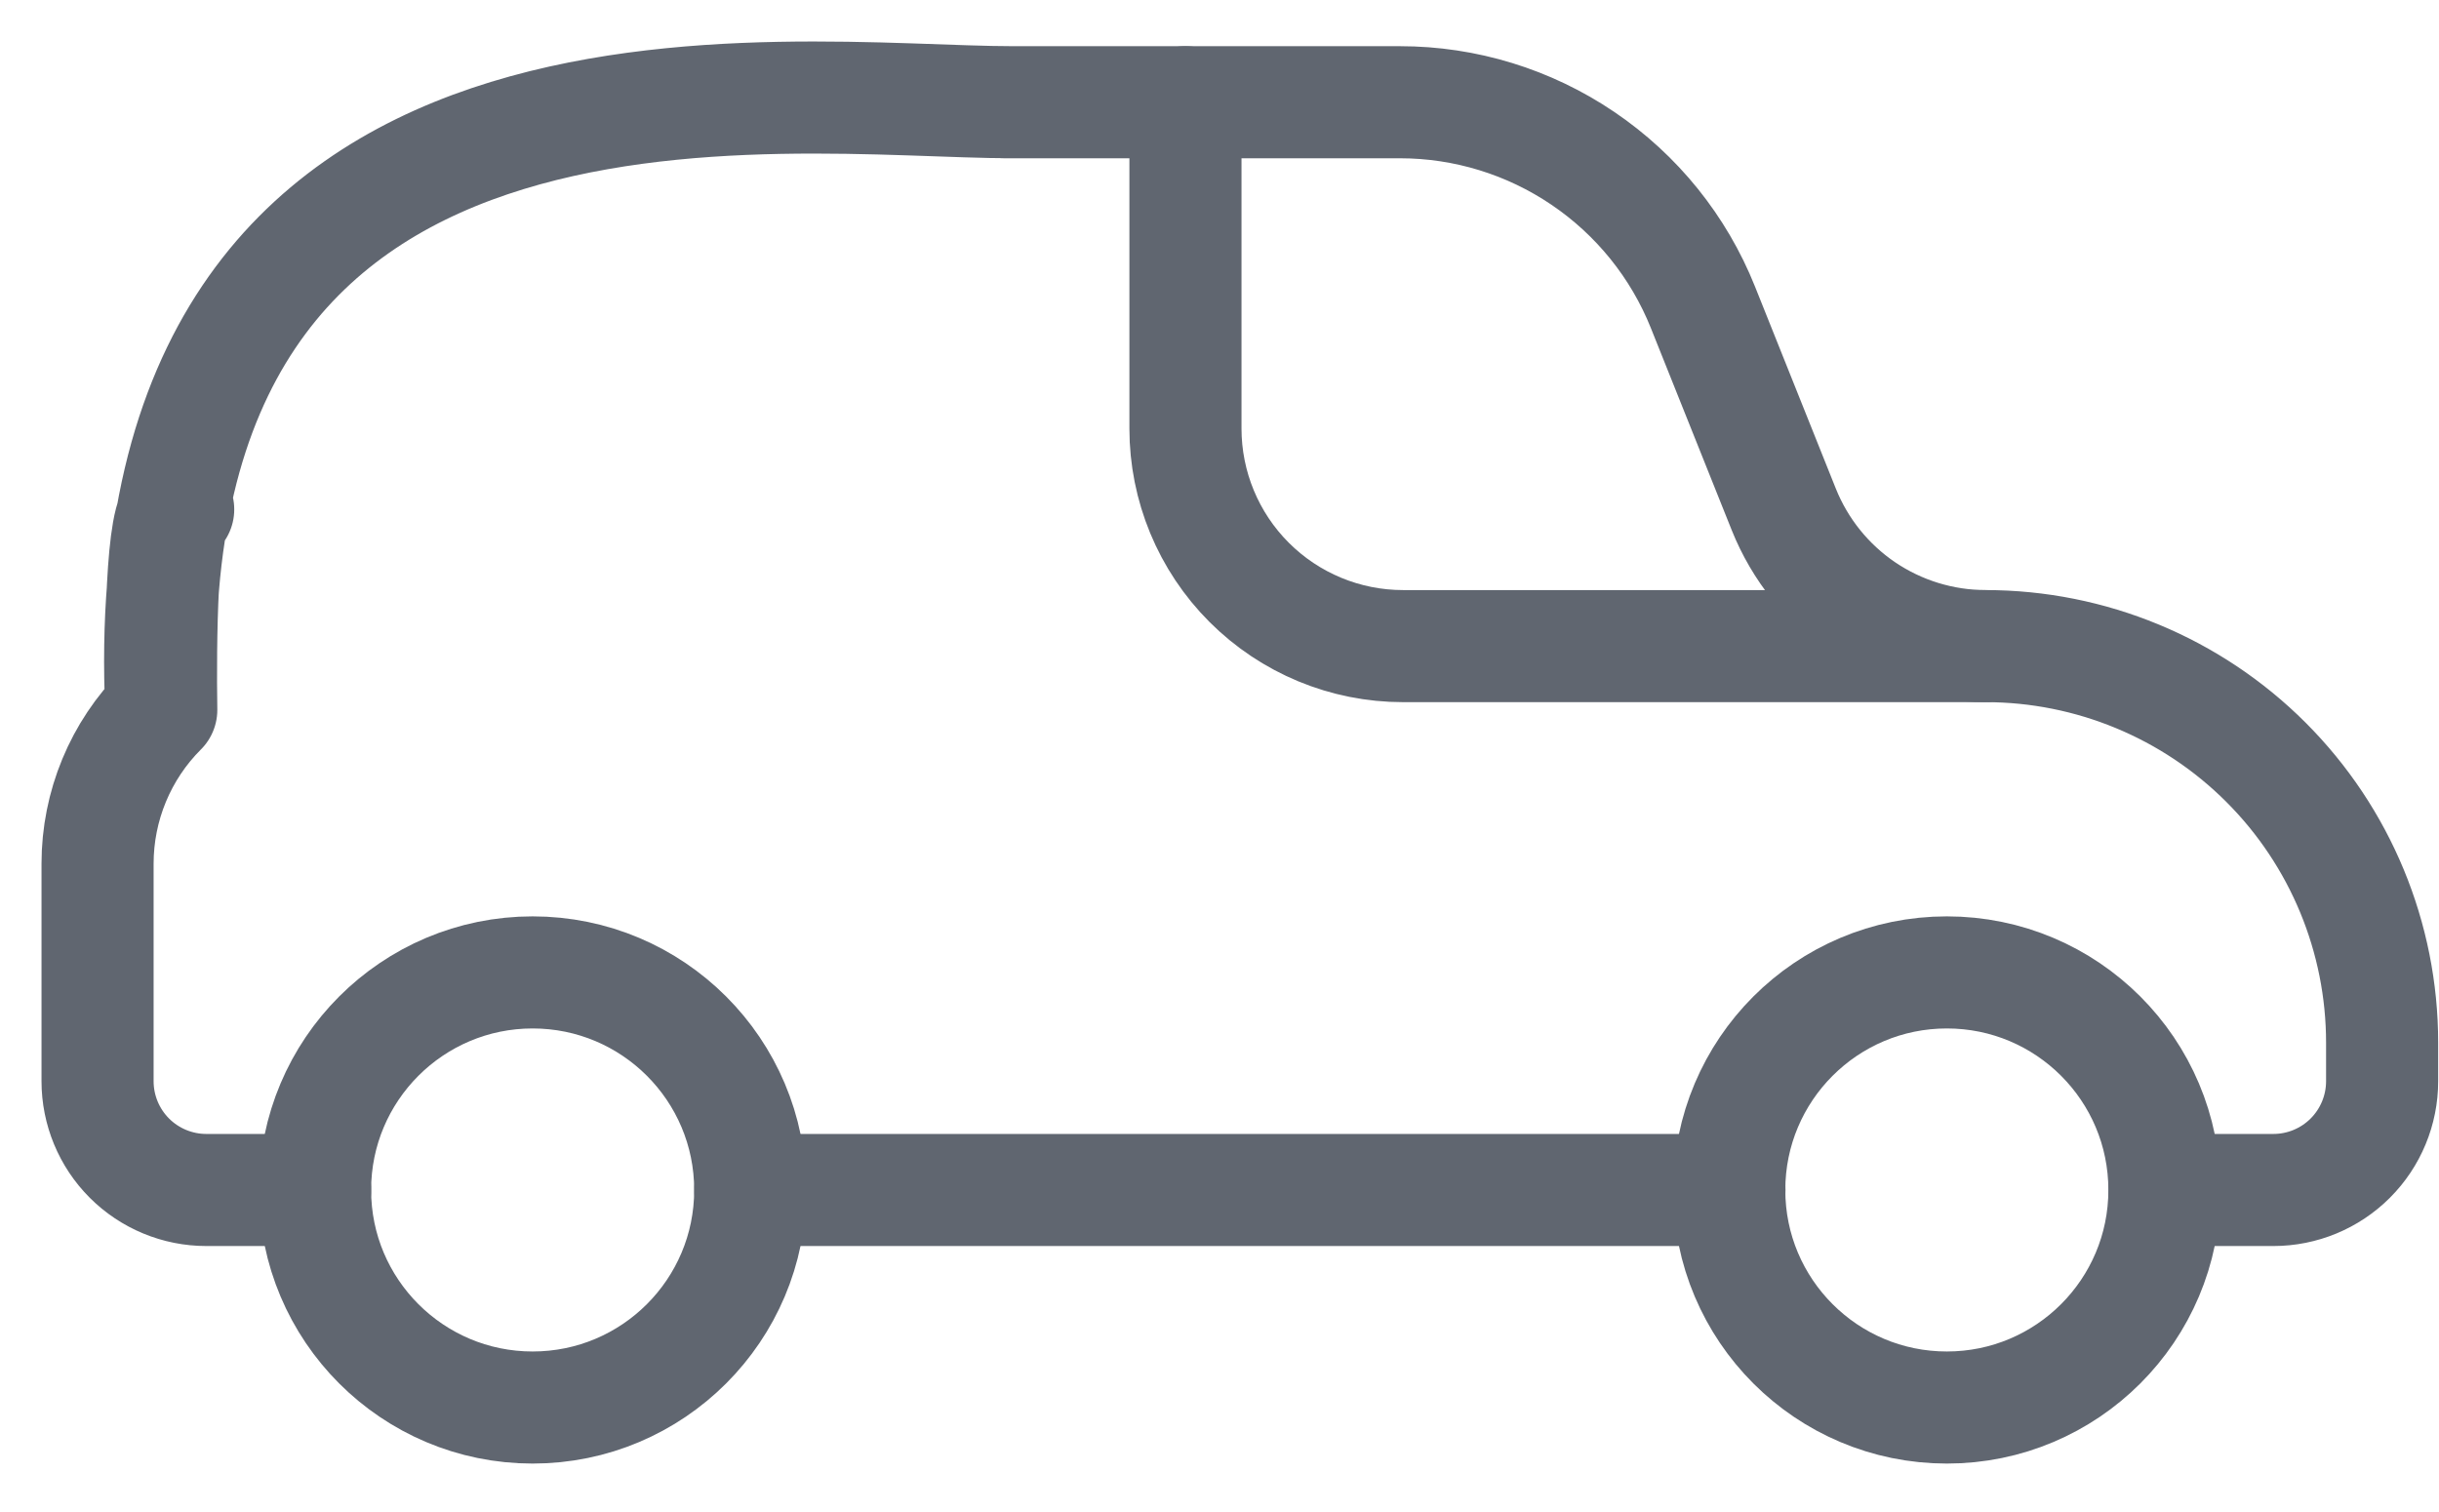 <svg width="50" height="31" viewBox="0 0 50 31" fill="none" xmlns="http://www.w3.org/2000/svg">
<path d="M24.302 2.096V8.786C24.302 9.969 24.772 11.104 25.608 11.94C26.445 12.777 27.579 13.247 28.762 13.247H40.703" stroke="#606670" stroke-width="2.298" stroke-linecap="round" stroke-linejoin="round"/>
<path d="M15.382 24.398H35.454" stroke="#606670" stroke-width="2.298" stroke-linecap="round" stroke-linejoin="round"/>
<path d="M44.374 24.398H46.604C47.196 24.398 47.763 24.163 48.181 23.745C48.599 23.327 48.834 22.759 48.834 22.168V21.378C48.834 19.222 47.978 17.154 46.453 15.629C44.928 14.104 42.86 13.247 40.703 13.247C39.813 13.246 38.943 12.978 38.206 12.479C37.469 11.979 36.899 11.27 36.568 10.444L34.911 6.302C34.415 5.061 33.558 3.997 32.45 3.247C31.343 2.497 30.037 2.096 28.7 2.096H20.77M20.77 2.096C19.738 2.096 23.35 2.096 20.77 2.096ZM20.77 2.096C16.081 2.096 2.653 0.076 3.306 14.554M3.306 14.554C3.285 13.247 3.306 10.444 3.653 10.444M3.306 14.554C2.469 15.39 2 16.525 2 17.708V22.168C2 22.759 2.235 23.327 2.653 23.745C3.071 24.163 3.639 24.398 4.23 24.398H6.46" stroke="#606670" stroke-width="2.298" stroke-linecap="round" stroke-linejoin="round"/>
<path d="M10.919 28.858C13.383 28.858 15.38 26.861 15.38 24.398C15.38 21.934 13.383 19.937 10.919 19.937C8.456 19.937 6.459 21.934 6.459 24.398C6.459 26.861 8.456 28.858 10.919 28.858Z" stroke="#606670" stroke-width="2.298" stroke-linecap="round" stroke-linejoin="round"/>
<path d="M39.911 28.858C42.374 28.858 44.371 26.861 44.371 24.398C44.371 21.934 42.374 19.937 39.911 19.937C37.447 19.937 35.45 21.934 35.45 24.398C35.45 26.861 37.447 28.858 39.911 28.858Z" stroke="#606670" stroke-width="2.298" stroke-linecap="round" stroke-linejoin="round"/>
</svg>
